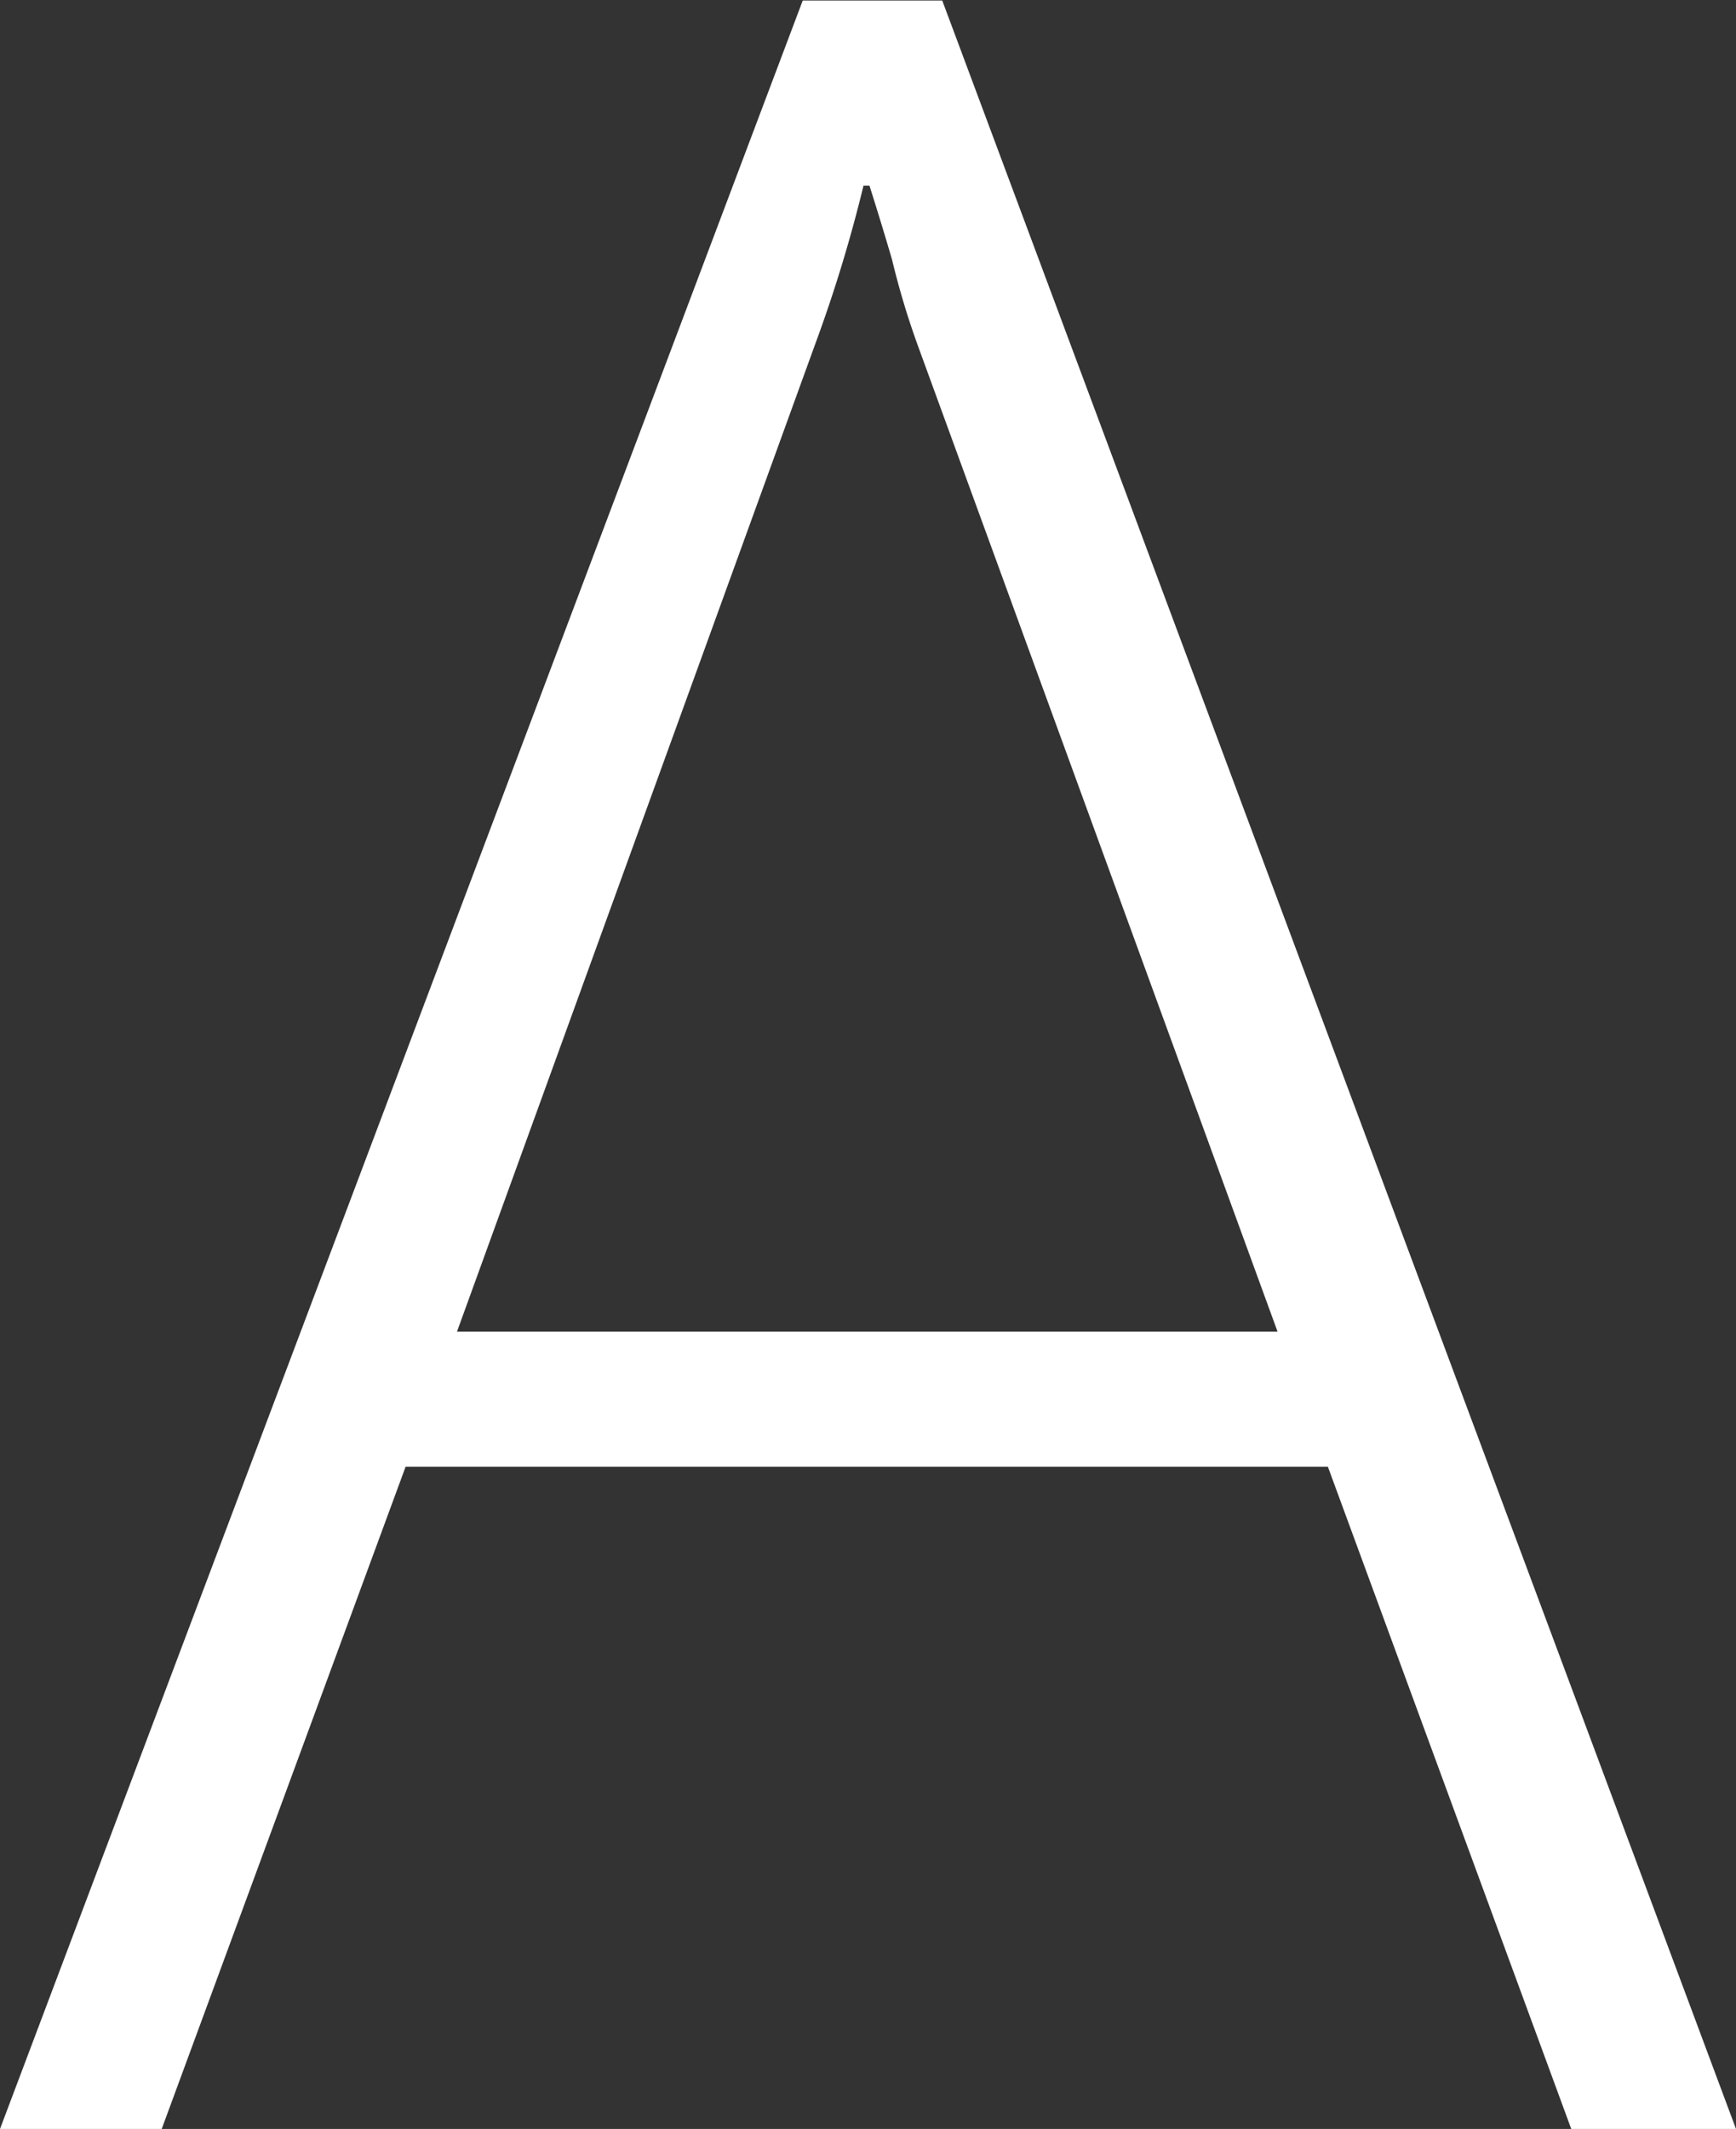 <svg xmlns="http://www.w3.org/2000/svg" width="13.14" height="16.104" viewBox="0 0 13.14 16.104">
  <rect x="0" y="0" width="13.14" height="16.104" fill="#333333" stroke="none"/>
  <path id="Path_167" data-name="Path 167" d="M5.323,0,3.481-5.009H-3.5L-5.346,0H-6.57L-.494-16.1H.562L6.57,0ZM.382-13.477a6.049,6.049,0,0,1-.2-.663Q.1-14.42.011-14.7H-.034A10.861,10.861,0,0,1-.4-13.5L-3.111-6.031H3.1Z" transform="translate(6.57 16.104)" fill="#fff"/>
</svg>
